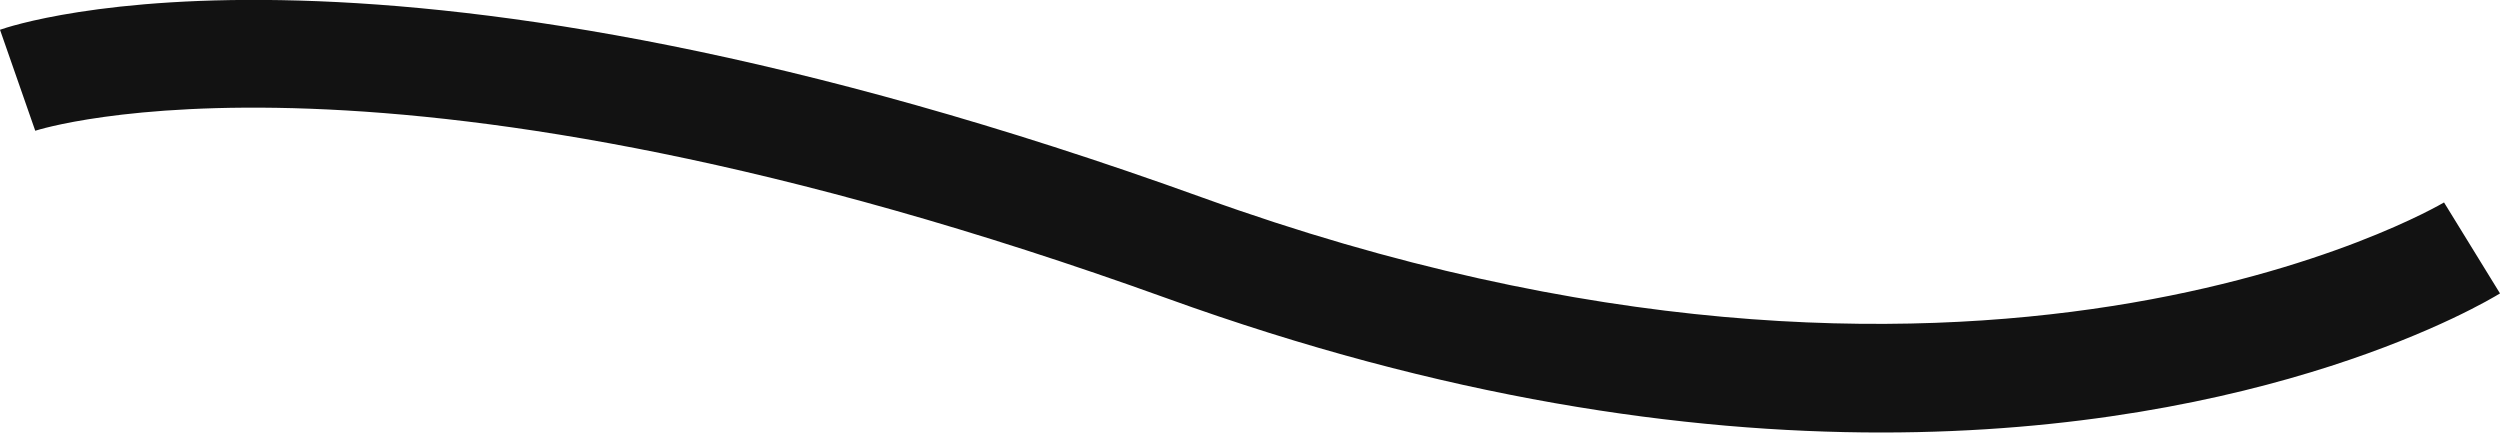 <svg viewBox="0 0 104.97 18.16" xmlns="http://www.w3.org/2000/svg" data-name="Calque 1" id="Calque_1">
  <defs>
    <style>
      .cls-1 {
        fill: #121212;
      }
    </style>
  </defs>
  <path d="M79,18.16c-8.25,0-18.32-1.41-30.02-5.64C16.28.73,1.63,5.44,1.48,5.49L0,1.25c.64-.23,16.03-5.39,50.5,7.05,32.56,11.75,51.93.31,52.12.2l2.35,3.82c-.57.35-9.74,5.84-25.98,5.84Z" class="cls-1"></path>
</svg>